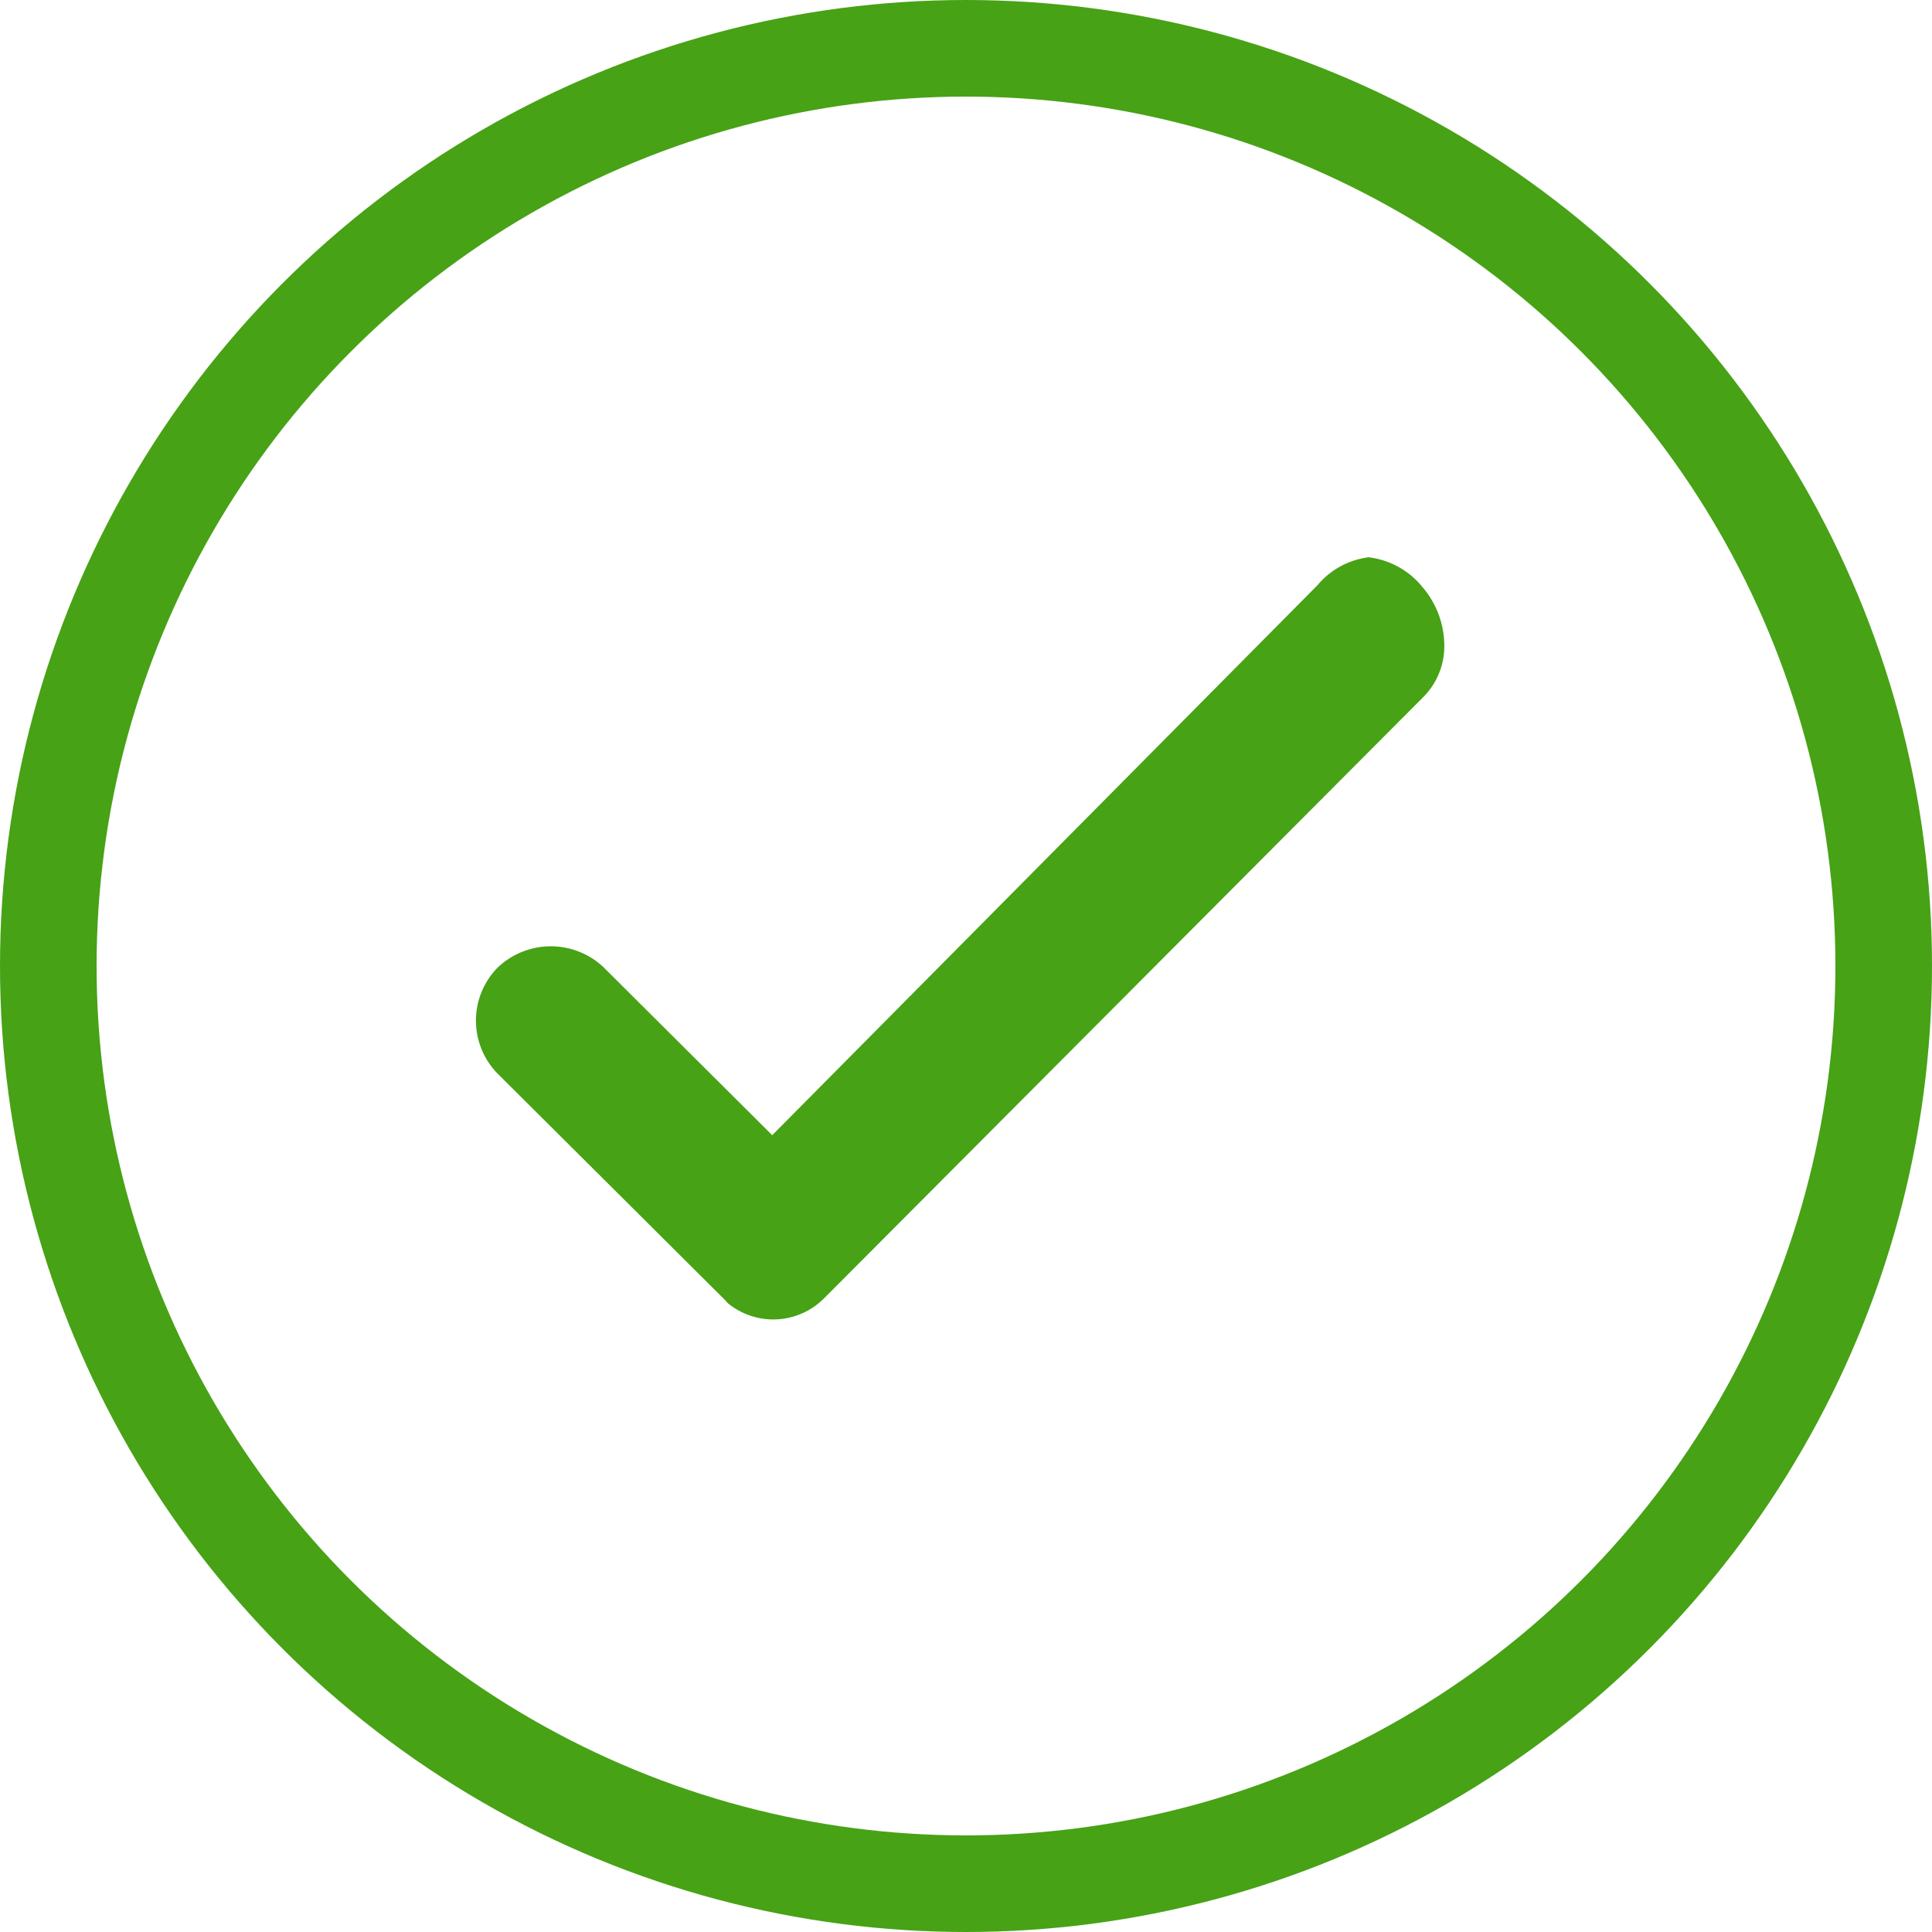 <svg xmlns="http://www.w3.org/2000/svg" width="40" height="40" viewBox="0 0 40 40">
  <g id="Oval_7_Copy_9_noun_131285_cc_copy_Copy" data-name="Oval 7 Copy 9 + noun_131285_cc copy Copy" transform="translate(1 1)">
    <circle id="Oval_7_Copy_9" data-name="Oval 7 Copy 9" cx="19" cy="19" r="19" transform="translate(0 0)" fill="none" stroke="#47a216" stroke-miterlimit="10" stroke-width="2"/>
    <g id="noun_131285_cc_copy" data-name="noun_131285_cc copy" transform="translate(8.595 10.289)">
      <path id="Shape" d="M7.2,15.349a1.483,1.483,0,0,1-1.986.094.656.656,0,0,1-.047-.054l-4.721-4.7A1.567,1.567,0,0,1,.443,8.5a1.594,1.594,0,0,1,2.19-.02l3.5,3.485L17.429.571A1.635,1.635,0,0,1,18.482,0a1.69,1.69,0,0,1,1.1.6,1.879,1.879,0,0,1,.466,1.234,1.492,1.492,0,0,1-.435,1.06Z" transform="translate(0.26 0.249)" fill="#47a216"/>
      <path id="Shape-2" data-name="Shape" d="M0,0,.53.5" transform="translate(5.032 15.274)" fill="none"/>
    </g>
  </g>
</svg>
